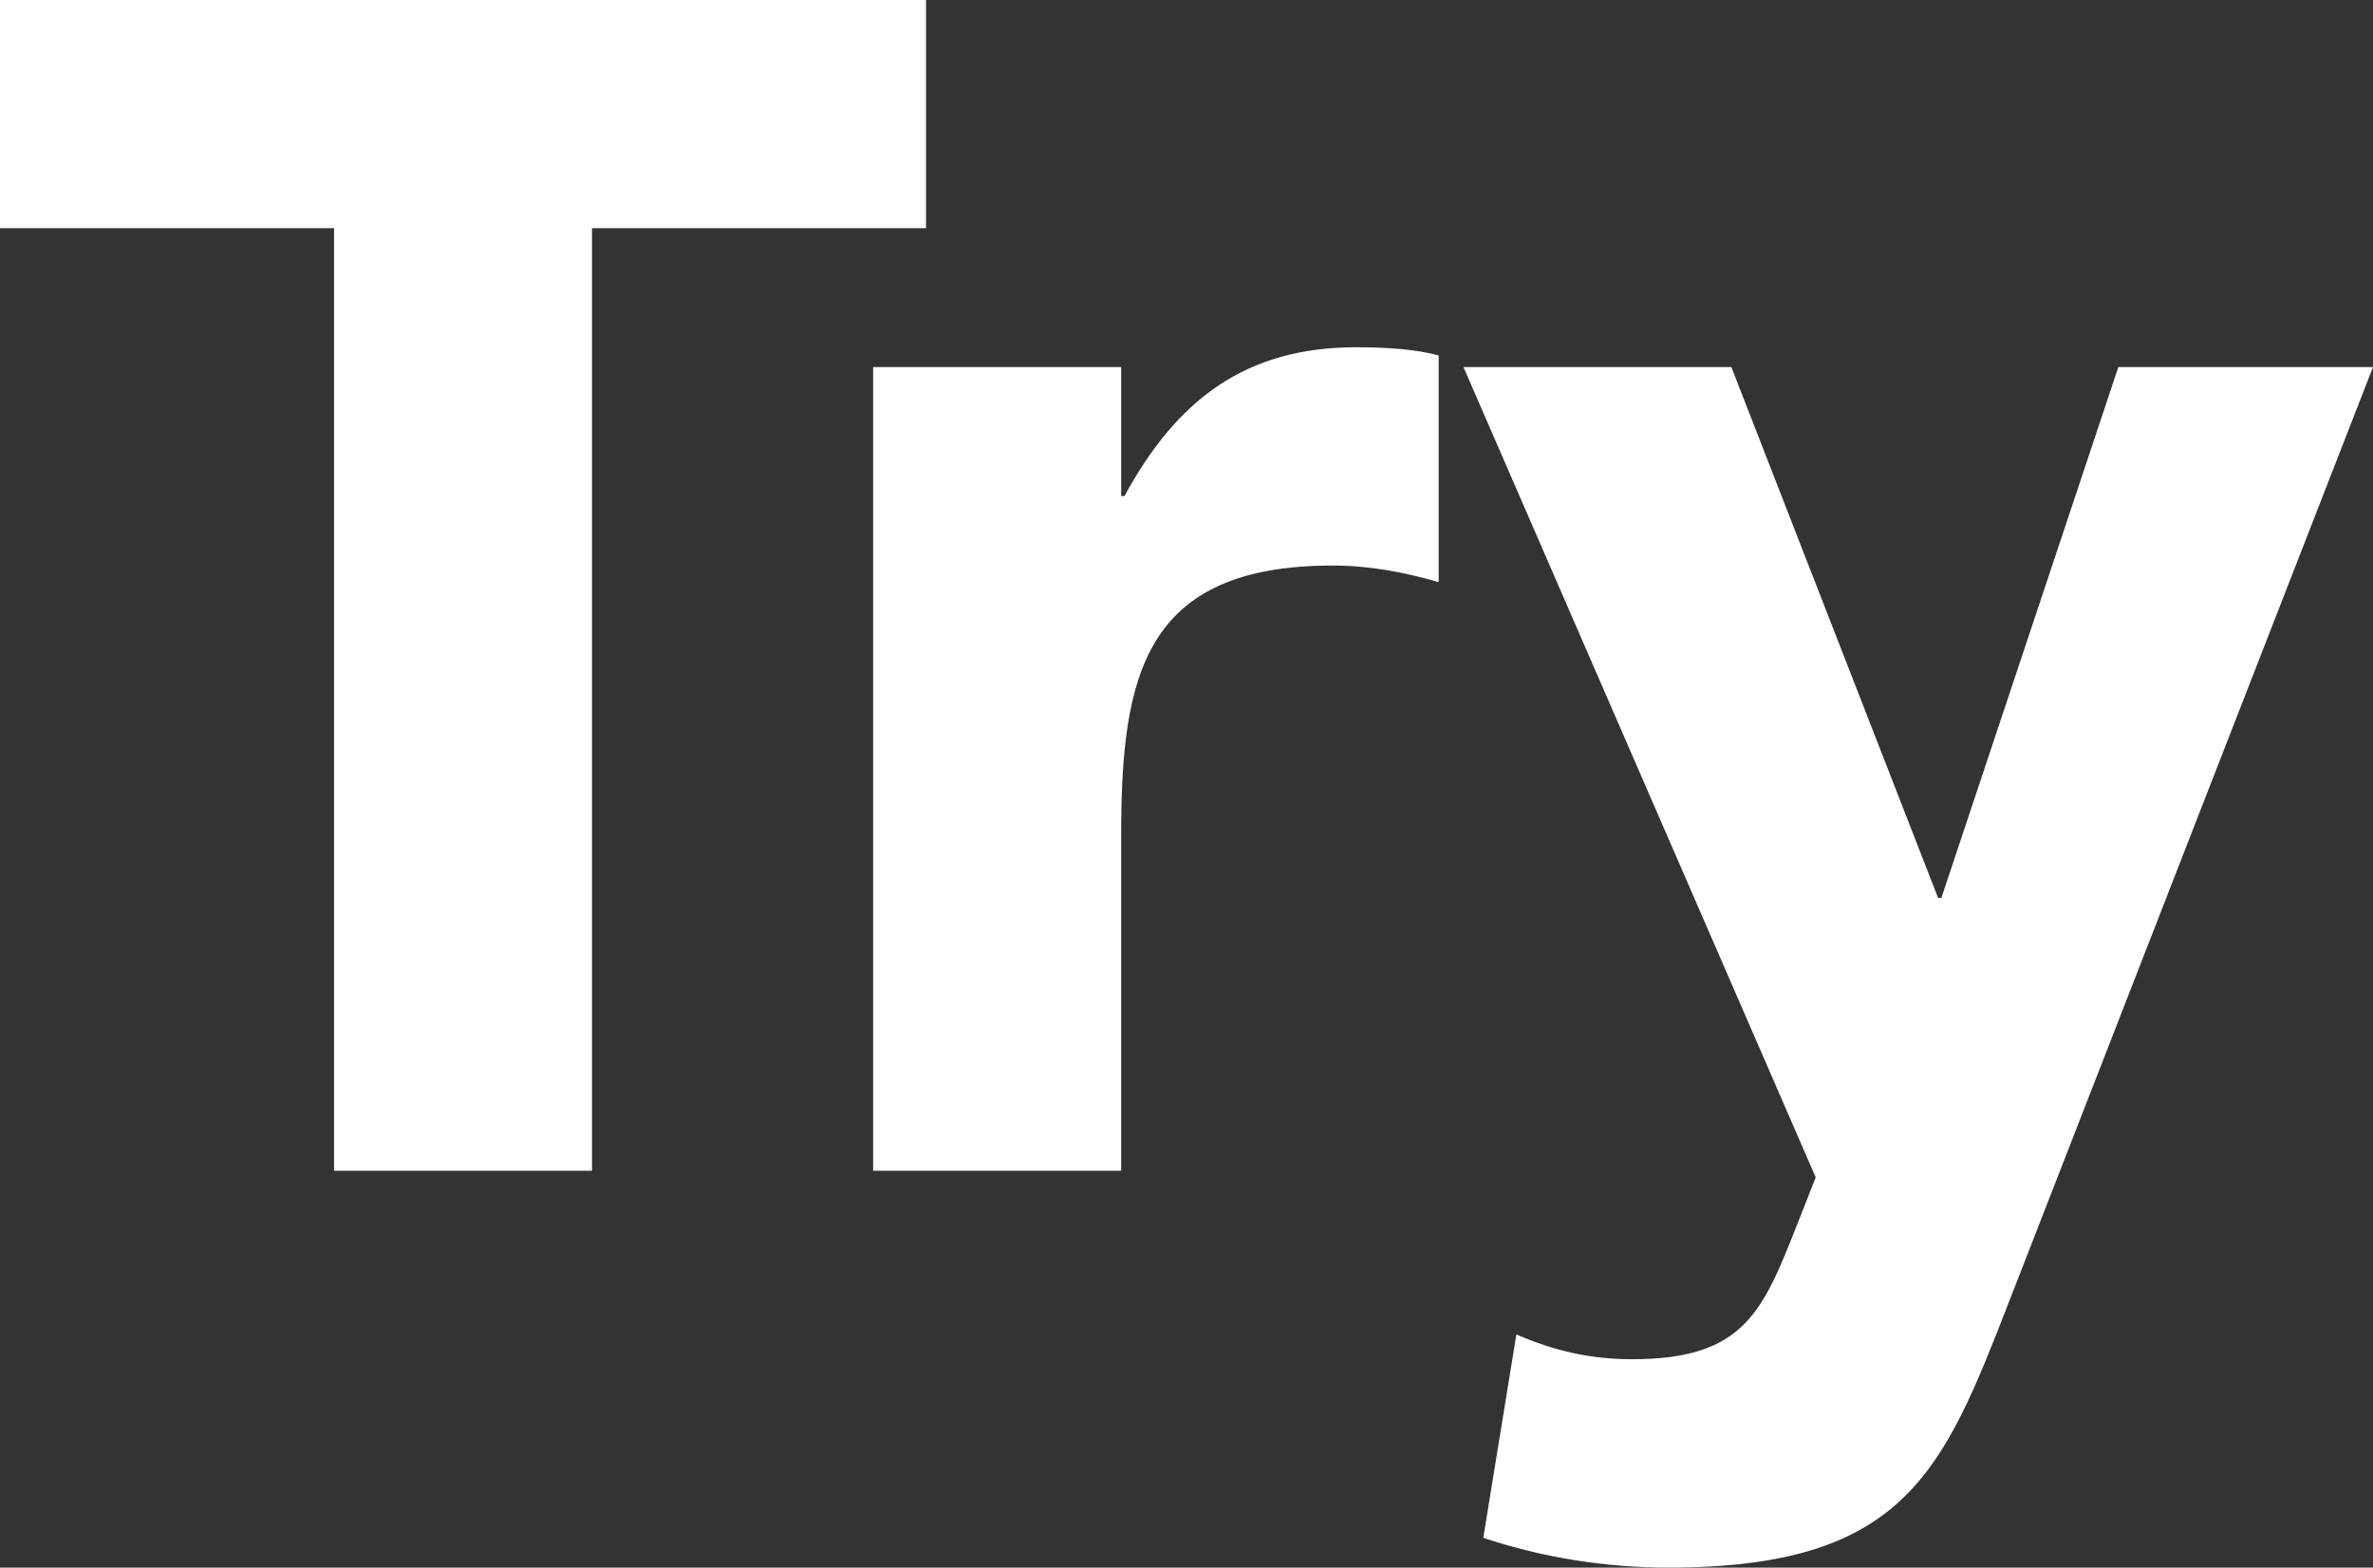 <?xml version="1.0" encoding="UTF-8"?> <svg xmlns="http://www.w3.org/2000/svg" id="Layer_2" data-name="Layer 2" viewBox="0 0 1044.46 690"><rect x="0" y="0" width="1044.46" height="690" fill="#333333" stroke="none"/><defs><style> .cls-1 { fill: #fff; } </style></defs><g id="Camada_1" data-name="Camada 1"><path class="cls-1" d="M1044.46,161.58h-112.09l-77.88,233.64h-1.46l-90.98-233.64h-117.91l155.03,356.65-8.01,20.38c-15.28,38.58-23.29,59.68-72.79,59.68-18.19,0-34.21-3.64-50.95-10.92l-14.56,89.53c26.2,8.74,53.86,13.1,81.52,13.1,104.08,0,120.82-42.21,149.94-117.18l160.13-411.23ZM384.3,515.32h109.18v-147.75c0-70.6,10.19-118.64,93.16-118.64,16.01,0,31.3,2.91,46.58,7.28v-99.72c-10.19-2.91-24.02-3.64-36.39-3.64-48.04,0-78.61,22.56-101.9,65.5h-1.45v-56.77h-109.18v353.74Zm-237.28,0h113.54V100.44h147.03V0H0V100.44H147.03v414.87Z"></path></g></svg> 